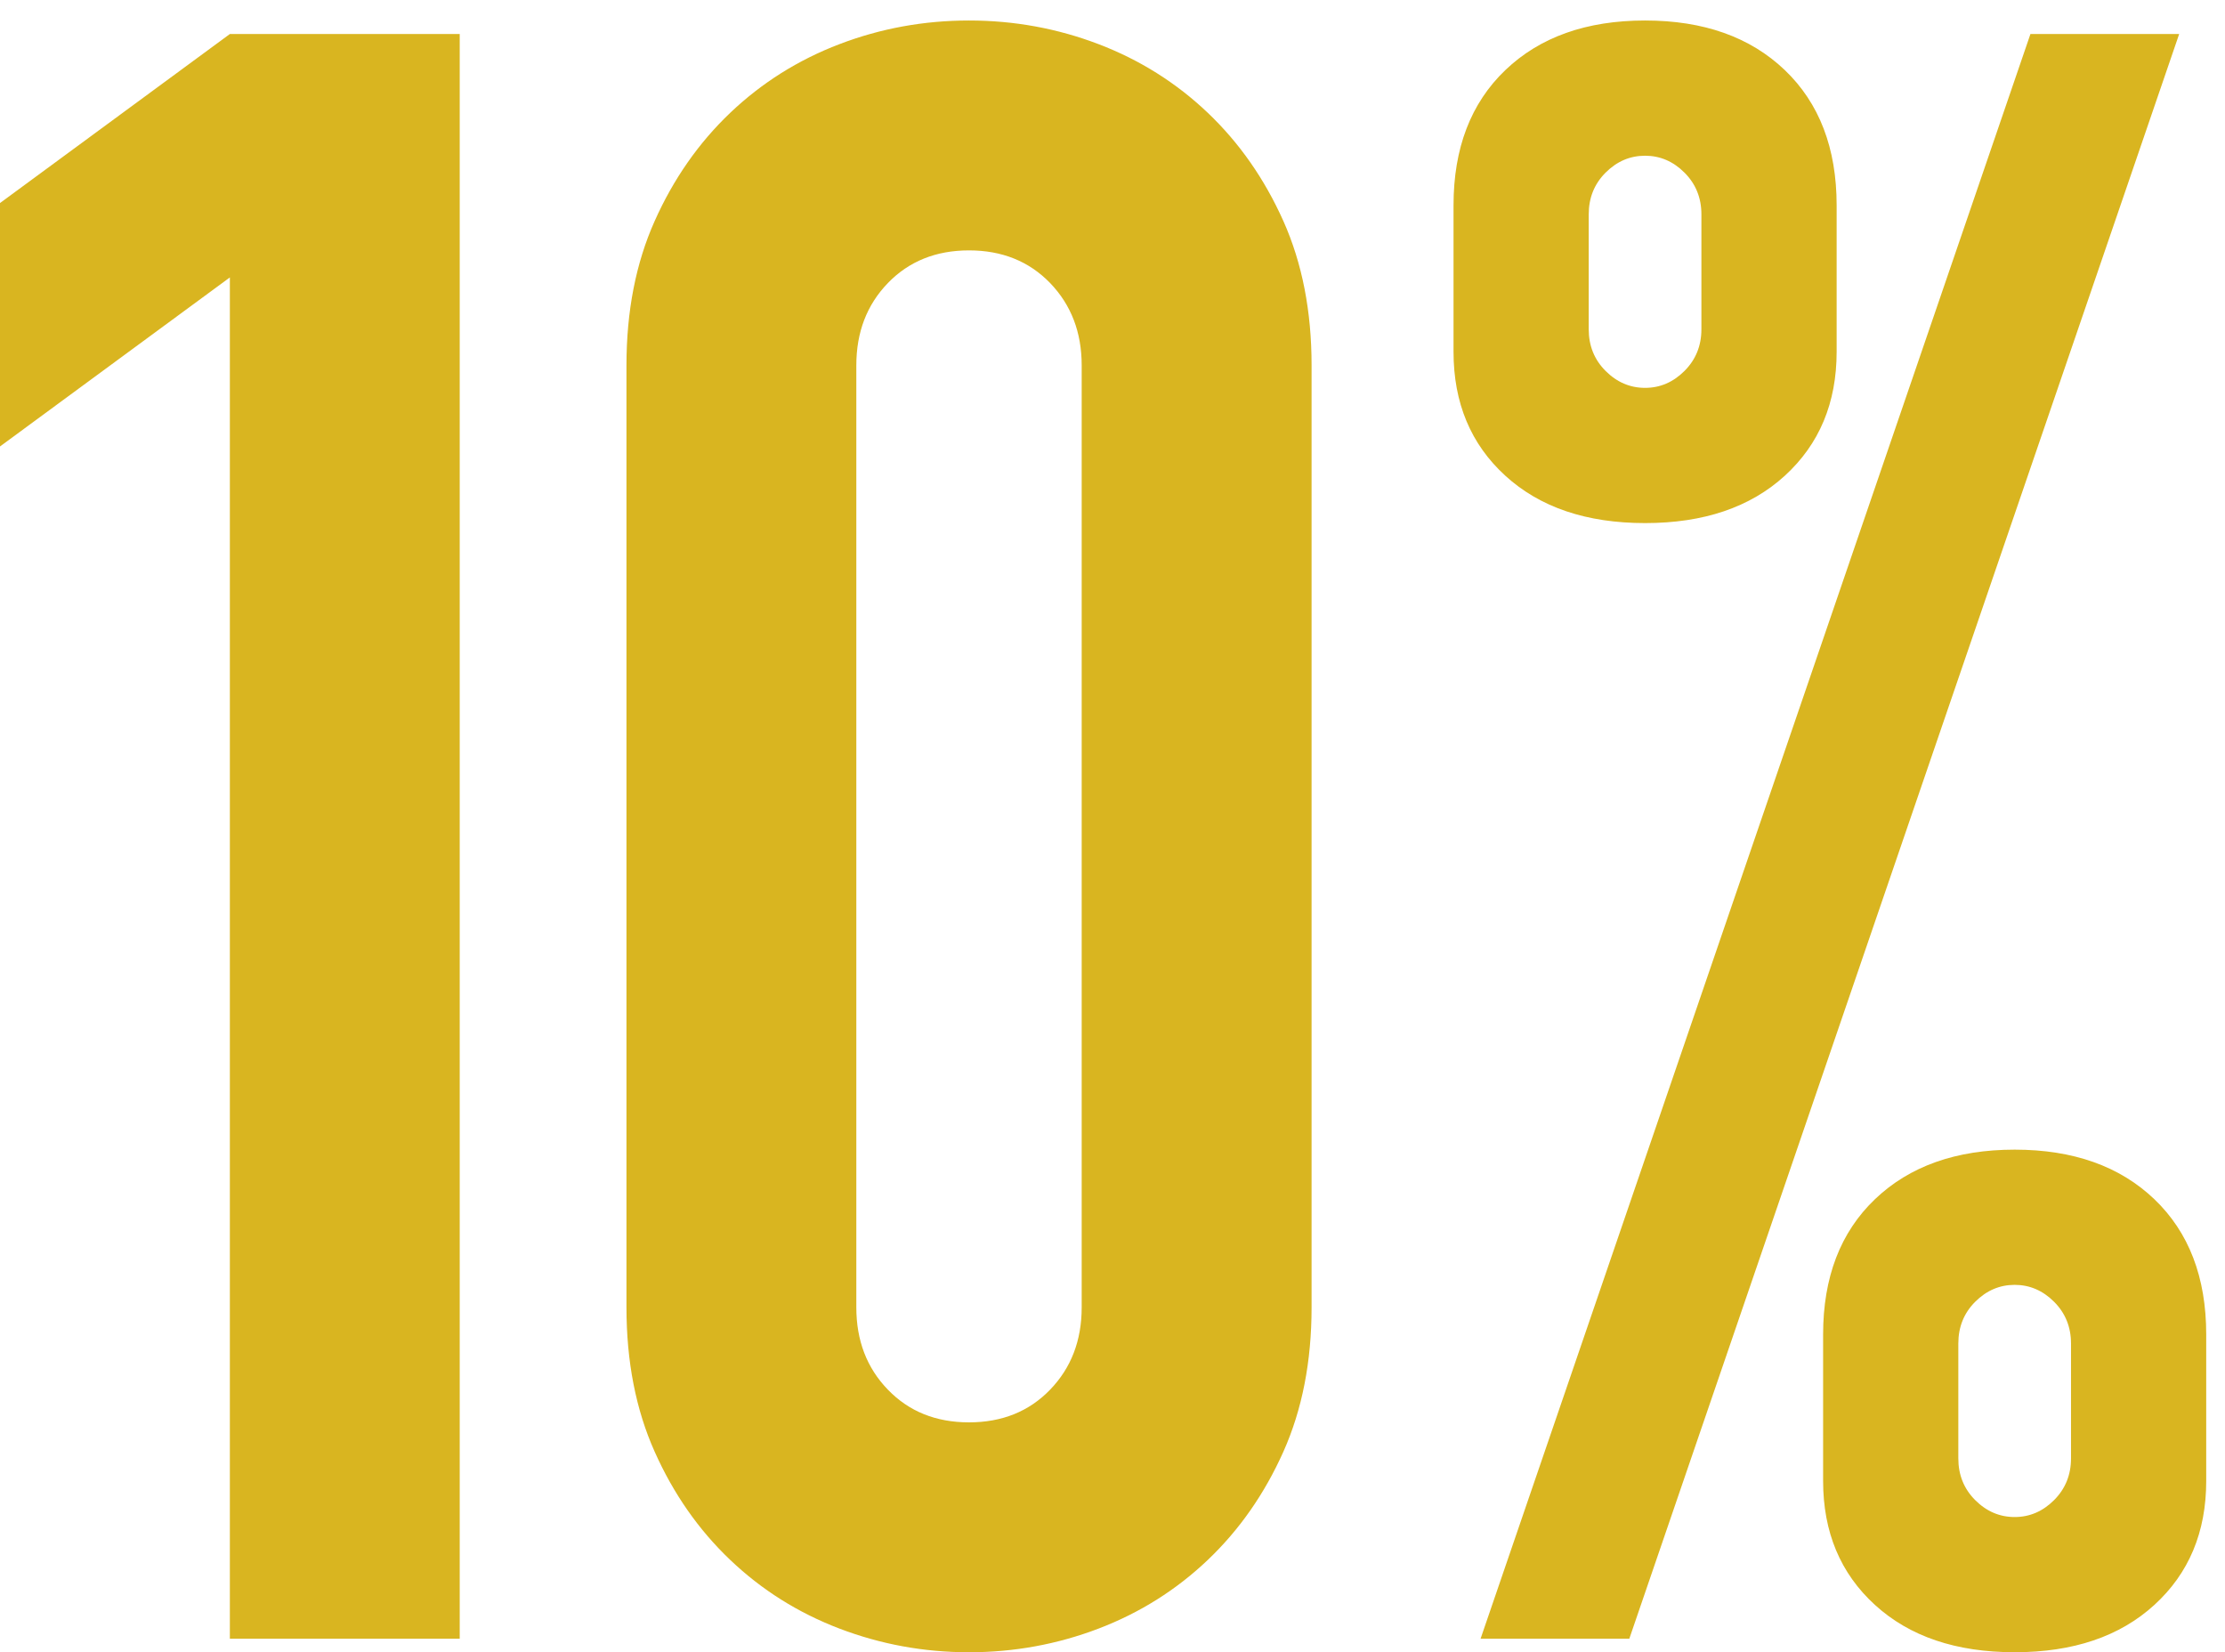 <?xml version="1.0" encoding="utf-8"?>
<!-- Generator: Adobe Illustrator 16.0.3, SVG Export Plug-In . SVG Version: 6.00 Build 0)  -->
<!DOCTYPE svg PUBLIC "-//W3C//DTD SVG 1.1//EN" "http://www.w3.org/Graphics/SVG/1.1/DTD/svg11.dtd">
<svg version="1.1" id="Ebene_1" xmlns="http://www.w3.org/2000/svg" xmlns:xlink="http://www.w3.org/1999/xlink" x="0px" y="0px"
	 width="123.417px" height="91.638px" viewBox="359 251.643 123.417 91.638" enable-background="new 359 251.643 123.417 91.638"
	 xml:space="preserve">
<g>
	<g>
		<defs>
			<rect id="SVGID_1_" x="359" y="252.78" width="122.375" height="90.501"/>
		</defs>
		<clipPath id="SVGID_2_">
			<use xlink:href="#SVGID_1_"  overflow="visible"/>
		</clipPath>
		<path clip-path="url(#SVGID_2_)" fill="#D9B520" d="M449.375,342.531l30.5-89.001h-8.25l-30.5,89.001H449.375z M478.5,340.656
			c1.916-1.75,2.875-4.041,2.875-6.875v-8.125c0-3.166-0.959-5.666-2.875-7.5c-1.918-1.832-4.5-2.75-7.75-2.75
			s-5.834,0.918-7.75,2.75c-1.918,1.834-2.875,4.334-2.875,7.5v8.125c0,2.834,0.957,5.125,2.875,6.875
			c1.916,1.75,4.5,2.625,7.75,2.625S476.582,342.406,478.5,340.656 M467.625,326.156c0-0.916,0.311-1.688,0.936-2.313
			s1.355-0.938,2.189-0.938c0.832,0,1.561,0.313,2.186,0.938s0.939,1.396,0.939,2.313v6.375c0,0.918-0.314,1.686-0.939,2.313
			c-0.625,0.625-1.354,0.938-2.186,0.938c-0.834,0-1.564-0.313-2.189-0.938c-0.625-0.627-0.936-1.396-0.936-2.313V326.156z
			 M458,278.03c1.916-1.75,2.875-4.041,2.875-6.875v-8.125c0-3.166-0.959-5.666-2.875-7.5c-1.918-1.832-4.5-2.75-7.75-2.75
			s-5.834,0.918-7.75,2.75c-1.918,1.834-2.875,4.334-2.875,7.5v8.125c0,2.834,0.957,5.125,2.875,6.875
			c1.916,1.75,4.5,2.625,7.75,2.625S456.082,279.78,458,278.03 M448.06,272.217c-0.625-0.625-0.936-1.394-0.936-2.312v-6.375
			c0-0.916,0.311-1.688,0.936-2.313s1.355-0.937,2.189-0.937c0.832,0,1.561,0.312,2.186,0.937s0.939,1.397,0.939,2.313v6.375
			c0,0.918-0.314,1.687-0.939,2.312s-1.354,0.938-2.186,0.938C449.416,273.155,448.685,272.842,448.06,272.217 M406.499,271.905
			c0-1.832,0.582-3.354,1.75-4.563c1.166-1.206,2.666-1.812,4.5-1.812c1.832,0,3.332,0.605,4.5,1.812
			c1.166,1.21,1.75,2.731,1.75,4.563v52.251c0,1.834-0.584,3.354-1.75,4.561c-1.168,1.211-2.668,1.814-4.5,1.814
			c-1.834,0-3.334-0.605-4.5-1.814c-1.168-1.205-1.75-2.727-1.75-4.561V271.905z M393.749,324.156c0,3,0.52,5.668,1.563,8
			c1.041,2.334,2.437,4.334,4.187,6c1.75,1.668,3.77,2.938,6.063,3.813c2.291,0.873,4.687,1.313,7.187,1.313
			s4.895-0.439,7.188-1.313c2.291-0.875,4.313-2.146,6.063-3.813s3.145-3.666,4.188-6c1.041-2.332,1.563-5,1.563-8v-52.251
			c0-3-0.521-5.666-1.563-8c-1.043-2.332-2.438-4.332-4.188-6c-1.75-1.666-3.771-2.938-6.063-3.813
			c-2.293-0.875-4.688-1.312-7.188-1.312s-4.896,0.437-7.187,1.312c-2.293,0.875-4.313,2.147-6.063,3.813
			c-1.75,1.668-3.146,3.668-4.187,6c-1.043,2.334-1.563,5-1.563,8V324.156z M384.5,342.531V253.53h-12.75L359,262.905v13.5
			l12.75-9.375v75.501H384.5z"/>
	</g>
</g>
<g>
	<g>
		<defs>
			<path id="SVGID_3_" d="M468.56,334.841c-0.625-0.623-0.936-1.393-0.936-2.311v-6.375c0-0.916,0.311-1.689,0.936-2.313
				c0.625-0.627,1.355-0.938,2.189-0.938c0.83,0,1.561,0.311,2.186,0.938c0.625,0.623,0.939,1.396,0.939,2.313v6.375
				c0,0.918-0.313,1.688-0.939,2.311c-0.625,0.625-1.354,0.939-2.186,0.939C469.914,335.781,469.185,335.466,468.56,334.841
				 M463,318.156c-1.918,1.834-2.877,4.334-2.877,7.5v8.125c0,2.834,0.959,5.125,2.877,6.875c1.916,1.75,4.5,2.625,7.75,2.625
				c3.248,0,5.832-0.875,7.748-2.625c1.918-1.75,2.877-4.041,2.877-6.875v-8.125c0-3.166-0.959-5.666-2.877-7.5
				c-1.916-1.832-4.5-2.75-7.748-2.75C467.5,315.406,464.916,316.324,463,318.156 M371.75,253.53L359,262.905v13.5l12.75-9.375
				v75.501h12.75V253.53H371.75z M471.623,253.53l-30.5,89.001h8.252l30.5-89.001H471.623z M408.249,328.716
				c-1.167-1.205-1.75-2.727-1.75-4.561v-52.251c0-1.832,0.583-3.354,1.75-4.563c1.166-1.205,2.667-1.812,4.5-1.812
				c1.832,0,3.333,0.606,4.5,1.812c1.166,1.21,1.75,2.731,1.75,4.563v52.251c0,1.834-0.584,3.354-1.75,4.561
				c-1.167,1.211-2.668,1.814-4.5,1.814C410.916,330.531,409.415,329.927,408.249,328.716 M405.562,254.094
				c-2.293,0.873-4.312,2.146-6.063,3.813c-1.75,1.668-3.146,3.668-4.188,6c-1.042,2.334-1.562,5-1.562,8v52.25
				c0,3,0.52,5.668,1.562,8c1.042,2.334,2.438,4.334,4.188,6c1.751,1.668,3.77,2.938,6.063,3.813
				c2.291,0.875,4.688,1.313,7.187,1.313c2.5,0,4.895-0.438,7.188-1.313c2.291-0.877,4.313-2.145,6.063-3.813
				c1.75-1.666,3.145-3.666,4.186-6c1.043-2.332,1.564-5,1.564-8v-52.25c0-3-0.521-5.666-1.564-8c-1.041-2.332-2.436-4.332-4.186-6
				c-1.75-1.666-3.771-2.938-6.063-3.813c-2.293-0.875-4.688-1.313-7.188-1.313C410.25,252.78,407.853,253.219,405.562,254.094
				 M448.06,272.219c-0.625-0.627-0.936-1.396-0.936-2.313v-6.375c0-0.916,0.311-1.688,0.936-2.313
				c0.625-0.625,1.355-0.937,2.189-0.937s1.561,0.312,2.188,0.937c0.625,0.627,0.938,1.397,0.938,2.313v6.375
				c0,0.918-0.313,1.687-0.938,2.313c-0.625,0.623-1.354,0.938-2.188,0.938S448.685,272.842,448.06,272.219 M442.498,255.53
				c-1.916,1.834-2.873,4.334-2.873,7.5v8.125c0,2.834,0.957,5.125,2.873,6.875c1.918,1.75,4.5,2.625,7.75,2.625
				s5.832-0.875,7.75-2.625c1.916-1.75,2.877-4.041,2.877-6.875v-8.125c0-3.166-0.961-5.666-2.877-7.5
				c-1.918-1.832-4.5-2.75-7.75-2.75S444.416,253.698,442.498,255.53"/>
		</defs>
		<clipPath id="SVGID_4_">
			<use xlink:href="#SVGID_3_"  overflow="visible"/>
		</clipPath>
		<g clip-path="url(#SVGID_4_)">
			<g>
				<defs>
					<rect id="SVGID_5_" x="357.955" y="251.643" width="124.462" height="92.774"/>
				</defs>
				<clipPath id="SVGID_6_">
					<use xlink:href="#SVGID_5_"  overflow="visible"/>
				</clipPath>
				<g clip-path="url(#SVGID_6_)">
				</g>
			</g>
		</g>
	</g>
</g>
</svg>
